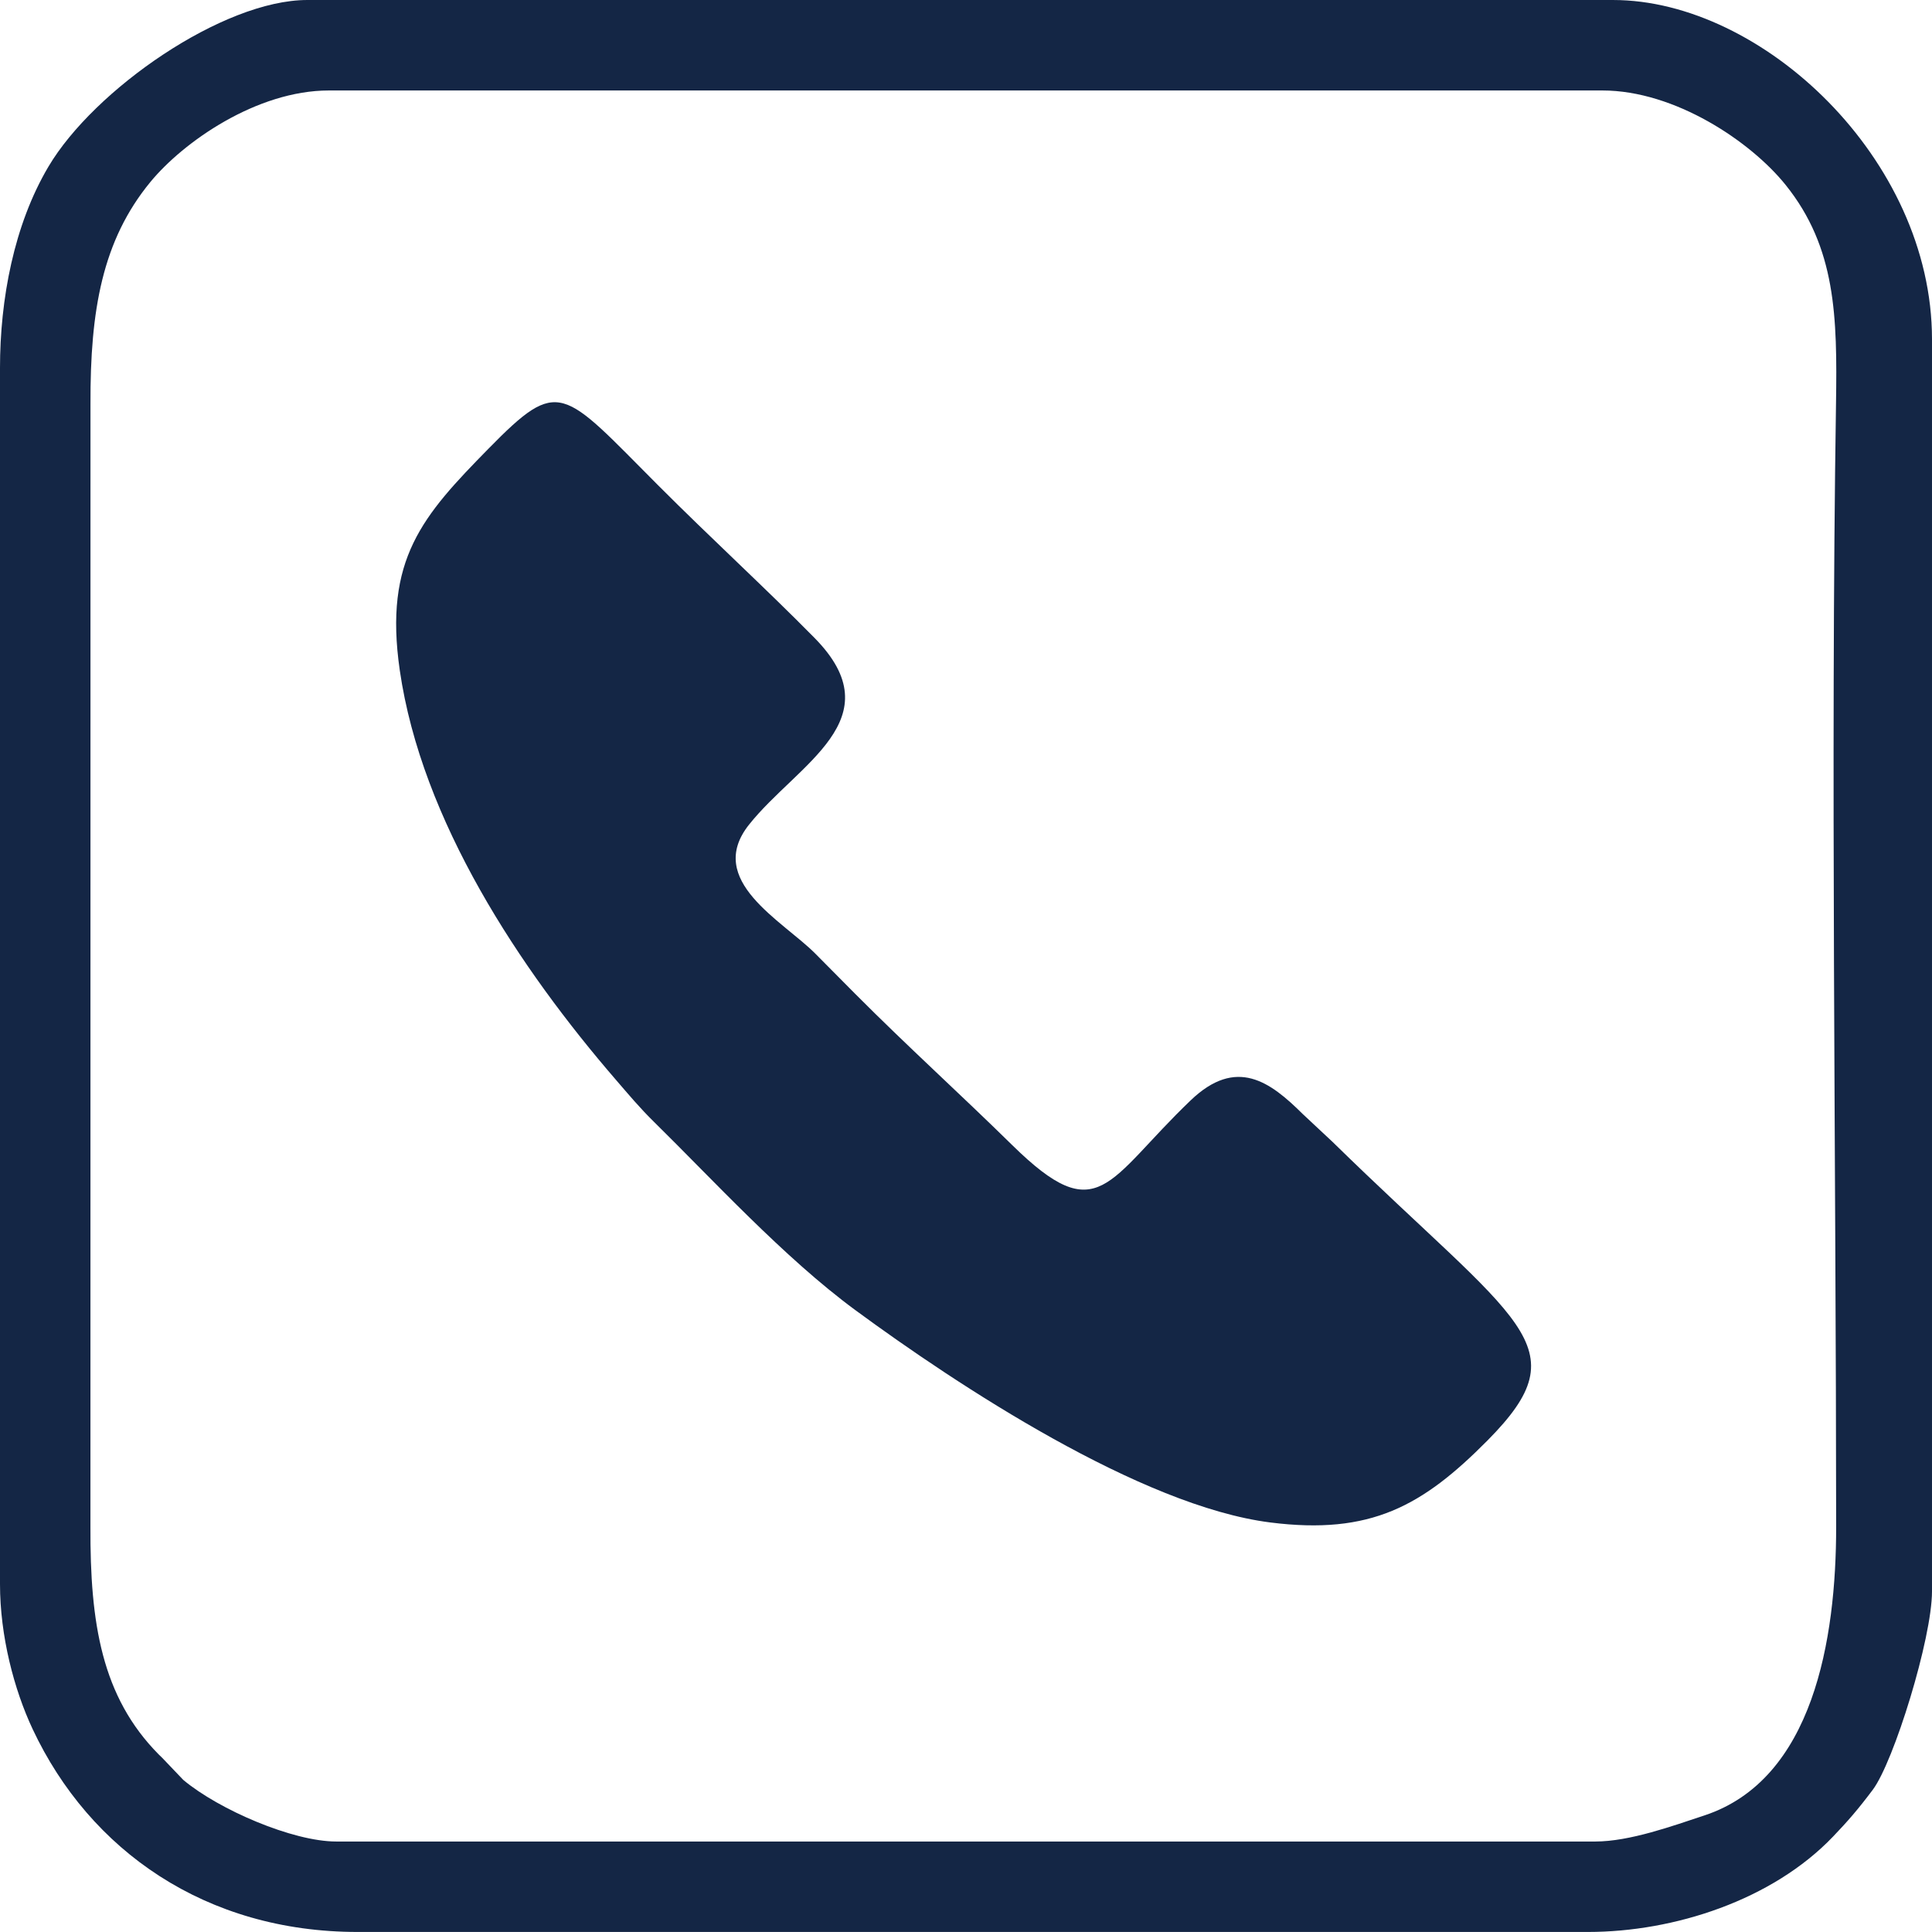 <?xml version="1.0" encoding="UTF-8" standalone="no"?><svg xmlns="http://www.w3.org/2000/svg" xmlns:xlink="http://www.w3.org/1999/xlink" clip-rule="evenodd" fill="#142645" fill-rule="evenodd" height="34849.4" image-rendering="optimizeQuality" preserveAspectRatio="xMidYMid meet" shape-rendering="geometricPrecision" text-rendering="geometricPrecision" version="1" viewBox="-0.0 -0.0 34850.1 34849.4" width="34850.1" zoomAndPan="magnify"><g><g id="change1_1"><path d="M6062.7 33217.8c-779.671,0 -2111.47,-571.406 -2756.56,-1111.06l-378.477 -396.548c-18.58,-19.089 -47.023,-44.987 -65.731,-63.886 -1027.96,-1039.67 -1238.39,-2365.93 -1230.69,-4108.65l0.764 -20249c-6.172,-1695.89 215.073,-2951.4 1077.85,-4002.52 598.131,-728.766 1923.12,-1654.15 3223.1,-1654.15l22971 -0.064c1311.63,0 2680.07,923.731 3307.54,1705.95 907.633,1131.04 930.858,2376.11 906.933,3945.5 -98.819,6474.77 0.573,13689.8 2.736,20253.4 0.827,2042.81 -415.383,4563.04 -2377,5210.74 -570.643,188.475 -1345.22,470.36 -1970.02,470.36l-22711.5 -0.064zm-6062.7 -4642.77c0,935.821 253.888,1902.5 588.841,2615.42 1031.9,2196.22 3125.49,3658.91 5863.21,3658.91l22192.3 -0.064c1555.78,0 3326.18,-574.27 4422.35,-1721.92 266.868,-279.34 446.117,-484.995 714.385,-841.902 379.495,-504.976 1068.94,-2730.79 1068.94,-3580.58l0 -22584.4c0,-3254.66 -3064.85,-6120.41 -5751.42,-6120.41l-23555 -0.127c-1523.01,0 -3846.18,1615.91 -4669.18,3004.72 -624.538,1053.92 -874.481,2397.11 -874.481,3635.11l0 21935.2z"/><path d="M7211.3 12091.1c392.985,2712.33 2164.34,5381.85 3910.32,7400.67 218.445,252.488 415.001,489.513 678.434,748.173 1041.58,1022.93 2340.41,2444.58 3626.39,3390.64 1847.97,1359.35 5152.9,3536.99 7488.99,3832.24 1809.09,228.563 2744.66,-296.075 3918.27,-1481.01 1705.18,-1721.66 566.125,-2091.36 -2799,-5386.3l-537.3 -502.049c-584.769,-580.824 -1194.86,-1034.7 -2019.78,-244.979 -1517.34,1452.7 -1654.79,2343.02 -3216.93,809.195 -966.873,-949.565 -1882.14,-1773.78 -2839.72,-2735.69 -268.841,-270.05 -442.999,-447.453 -712.54,-718.712 -594.314,-597.94 -1998.97,-1320.41 -1196.52,-2328.89 872.317,-1096.36 2624.33,-1901.99 1180.86,-3367.35 -882.816,-896.561 -1862.48,-1791.85 -2824.39,-2756.11 -1735.47,-1739.54 -1773.4,-1965.05 -3055.75,-658.644 -1188.63,1211.03 -1892.26,1991.9 -1601.34,3998.83z"/></g></g></svg>